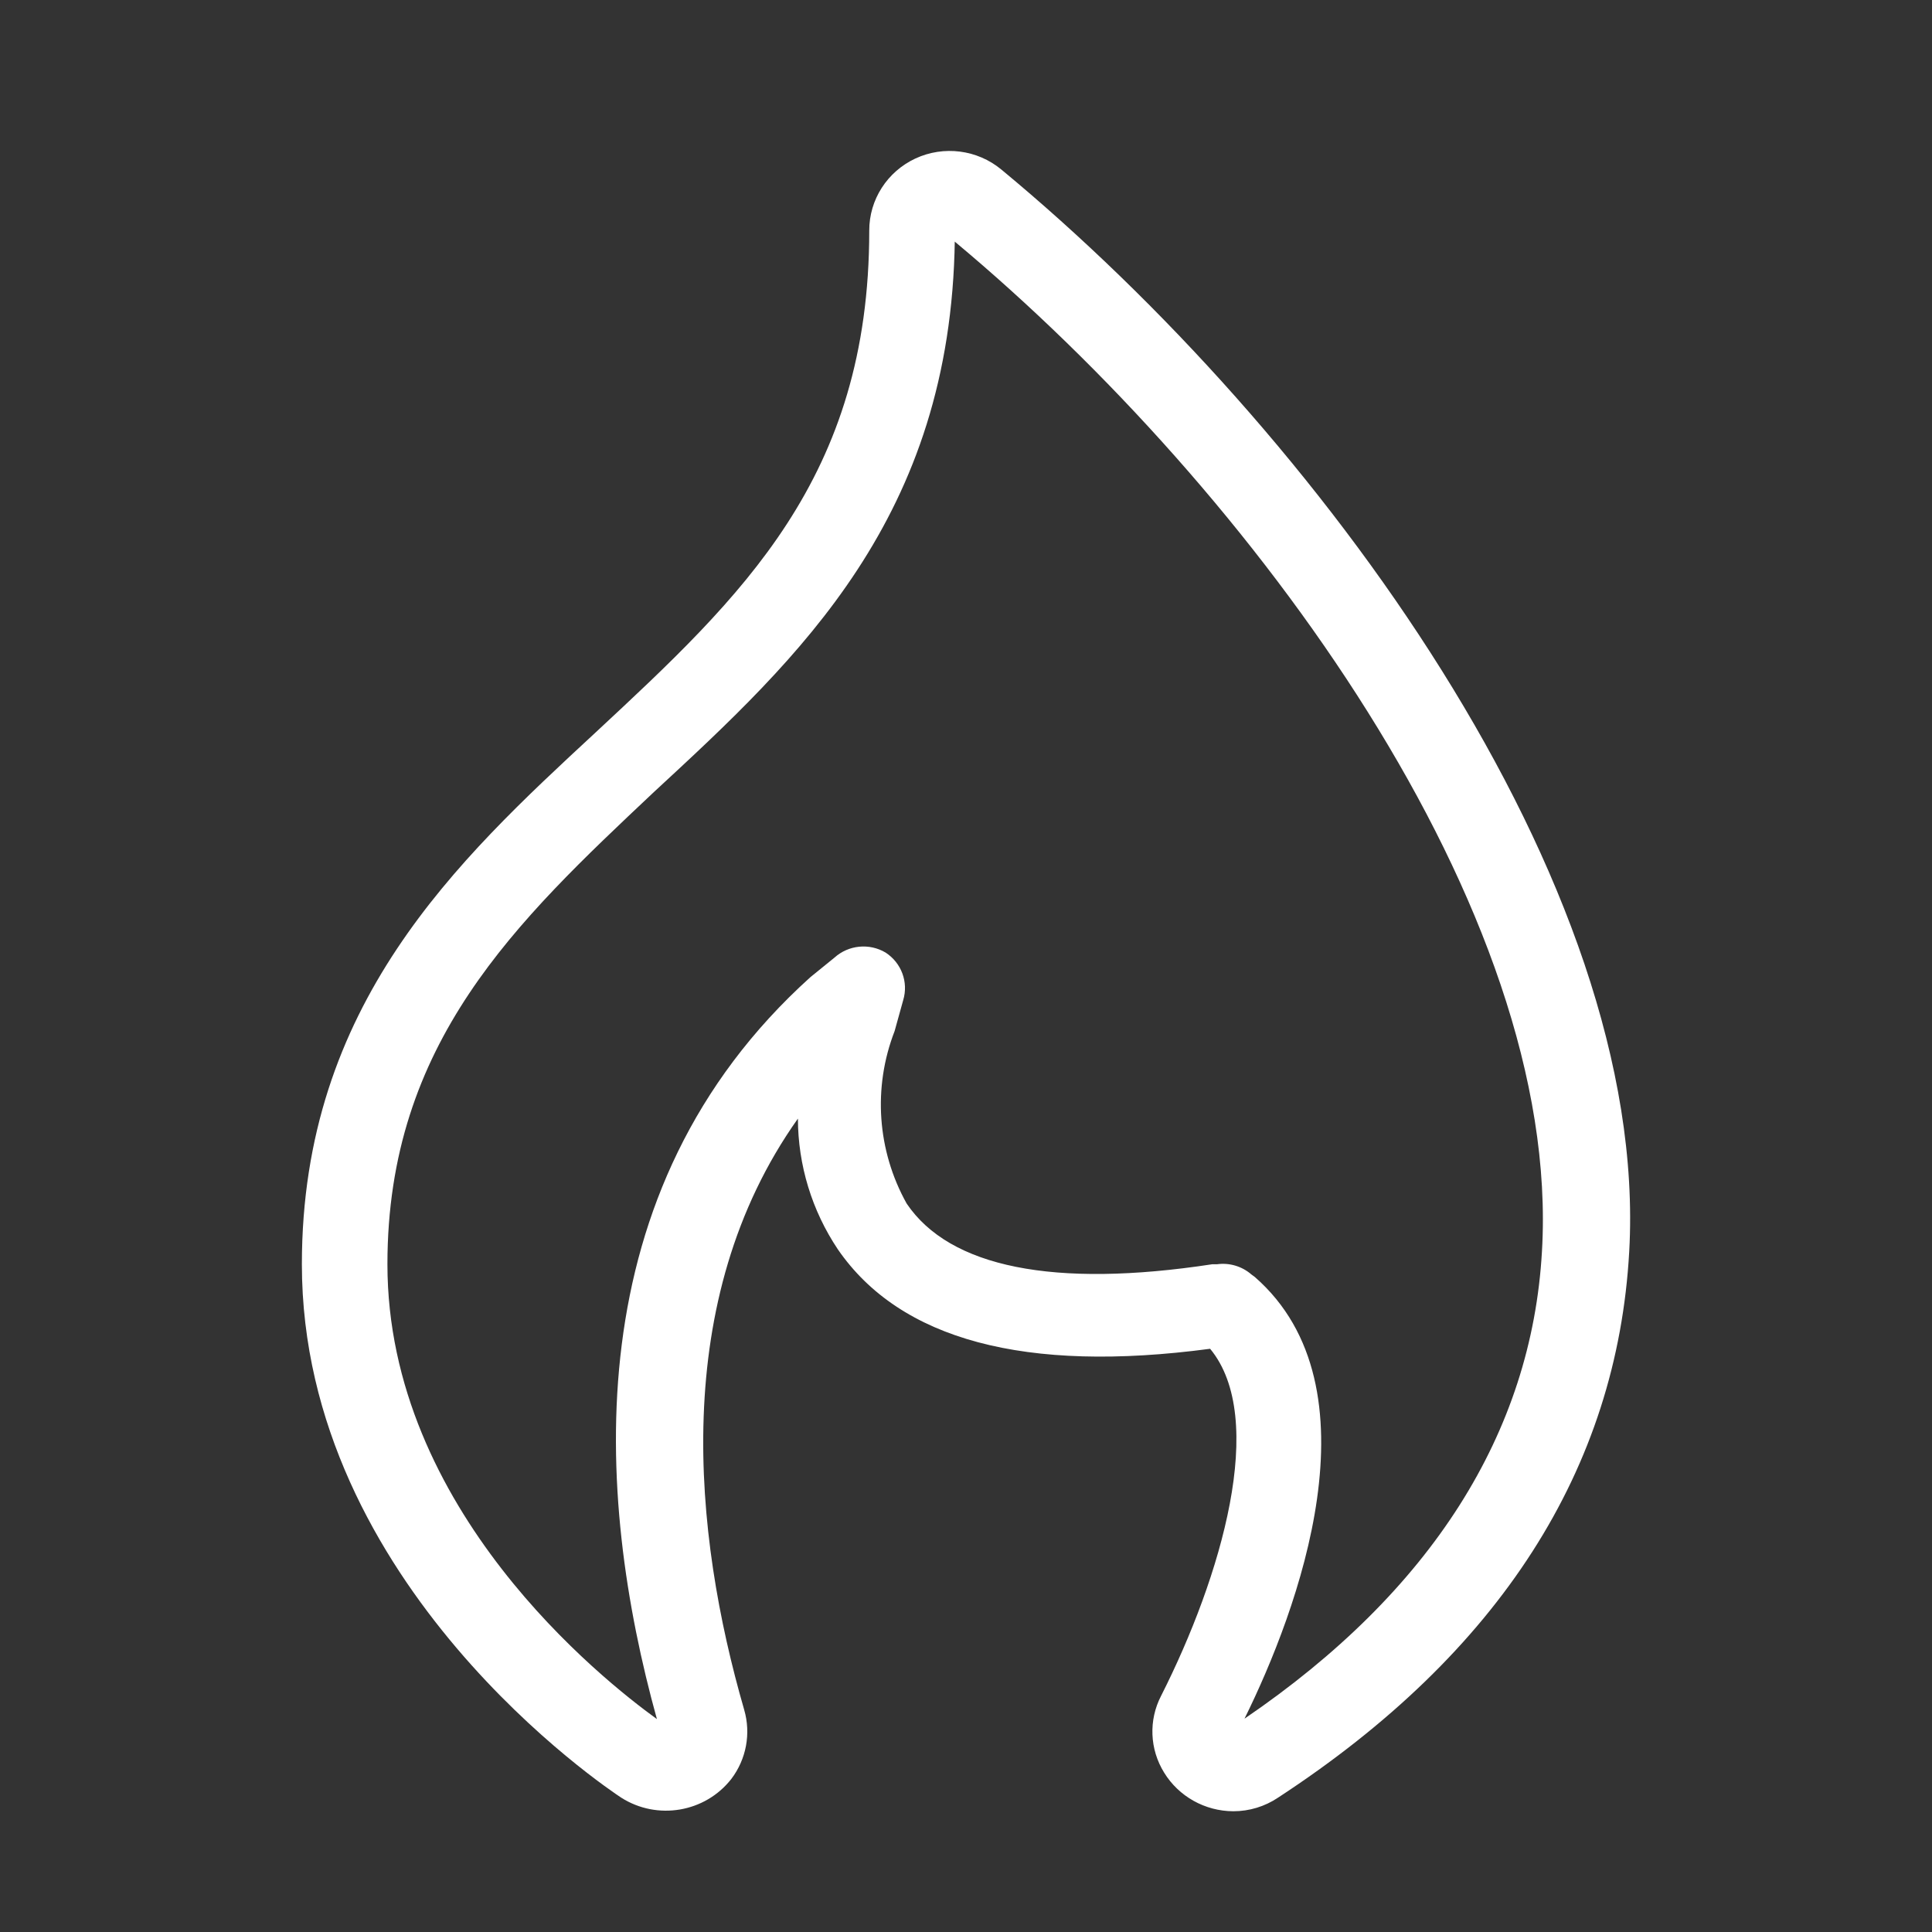 <?xml version="1.0" encoding="UTF-8"?>
<svg width="64px" height="64px" viewBox="0 0 64 64" version="1.1" xmlns="http://www.w3.org/2000/svg" xmlns:xlink="http://www.w3.org/1999/xlink">
    <rect x="0" y="0" width="64" height="64" fill="#333333" stroke="none"/>
    <!-- Generator: Sketch 58 (84663) - https://sketch.com -->
    <title>Artboard</title>
    <desc>Created with Sketch.</desc>
    <g id="Artboard" stroke="none" stroke-width="1" fill="none" fill-rule="evenodd">
        <g id="8" transform="translate(10, 5)" fill="#FFFFFF" fill-rule="nonzero">
            <path d="M30.856,55 C29.918,54.997 29.049,54.512 28.563,53.72 C28.083,52.946 28.045,51.981 28.464,51.174 C30.457,47.234 31.995,41.987 30.087,39.68 C23.964,40.496 19.821,39.385 17.756,36.388 C16.895,35.103 16.435,33.596 16.432,32.055 C12.16,38.076 12.972,45.828 14.652,51.638 C14.881,52.426 14.723,53.275 14.225,53.931 C13.357,55.041 11.773,55.31 10.579,54.55 C10.152,54.268 0,47.516 0,36.88 C0,28.271 5.154,23.502 9.711,19.281 C14.581,14.751 18.795,10.841 18.795,2.639 C18.792,1.616 19.39,0.684 20.327,0.249 C21.265,-0.185 22.372,-0.043 23.167,0.613 C33.675,9.307 44.653,24.247 43.97,36.458 C43.571,43.647 39.698,49.739 32.336,54.55 C31.9,54.843 31.384,55 30.856,55 L30.856,55 Z M21.629,2.948 C21.501,12.135 16.489,16.777 11.662,21.237 C7.105,25.528 2.834,29.537 2.834,36.88 C2.834,45.012 9.953,50.639 11.761,51.947 C9.711,44.547 9.013,34.433 16.845,27.37 L17.642,26.723 C18.107,26.303 18.796,26.234 19.336,26.555 C19.861,26.895 20.099,27.535 19.92,28.13 L19.635,29.157 C18.91,31.026 19.056,33.116 20.034,34.869 C21.458,36.979 24.904,37.682 30.158,36.88 L30.315,36.88 C30.726,36.823 31.142,36.947 31.454,37.218 L31.568,37.302 C35.754,40.96 32.991,48.36 31.226,51.933 C37.42,47.713 40.737,42.465 41.079,36.458 C41.748,25.162 31.511,11.249 21.629,3.005 L21.629,2.948 Z" id="Shape"></path>
        </g>
    </g>
</svg>